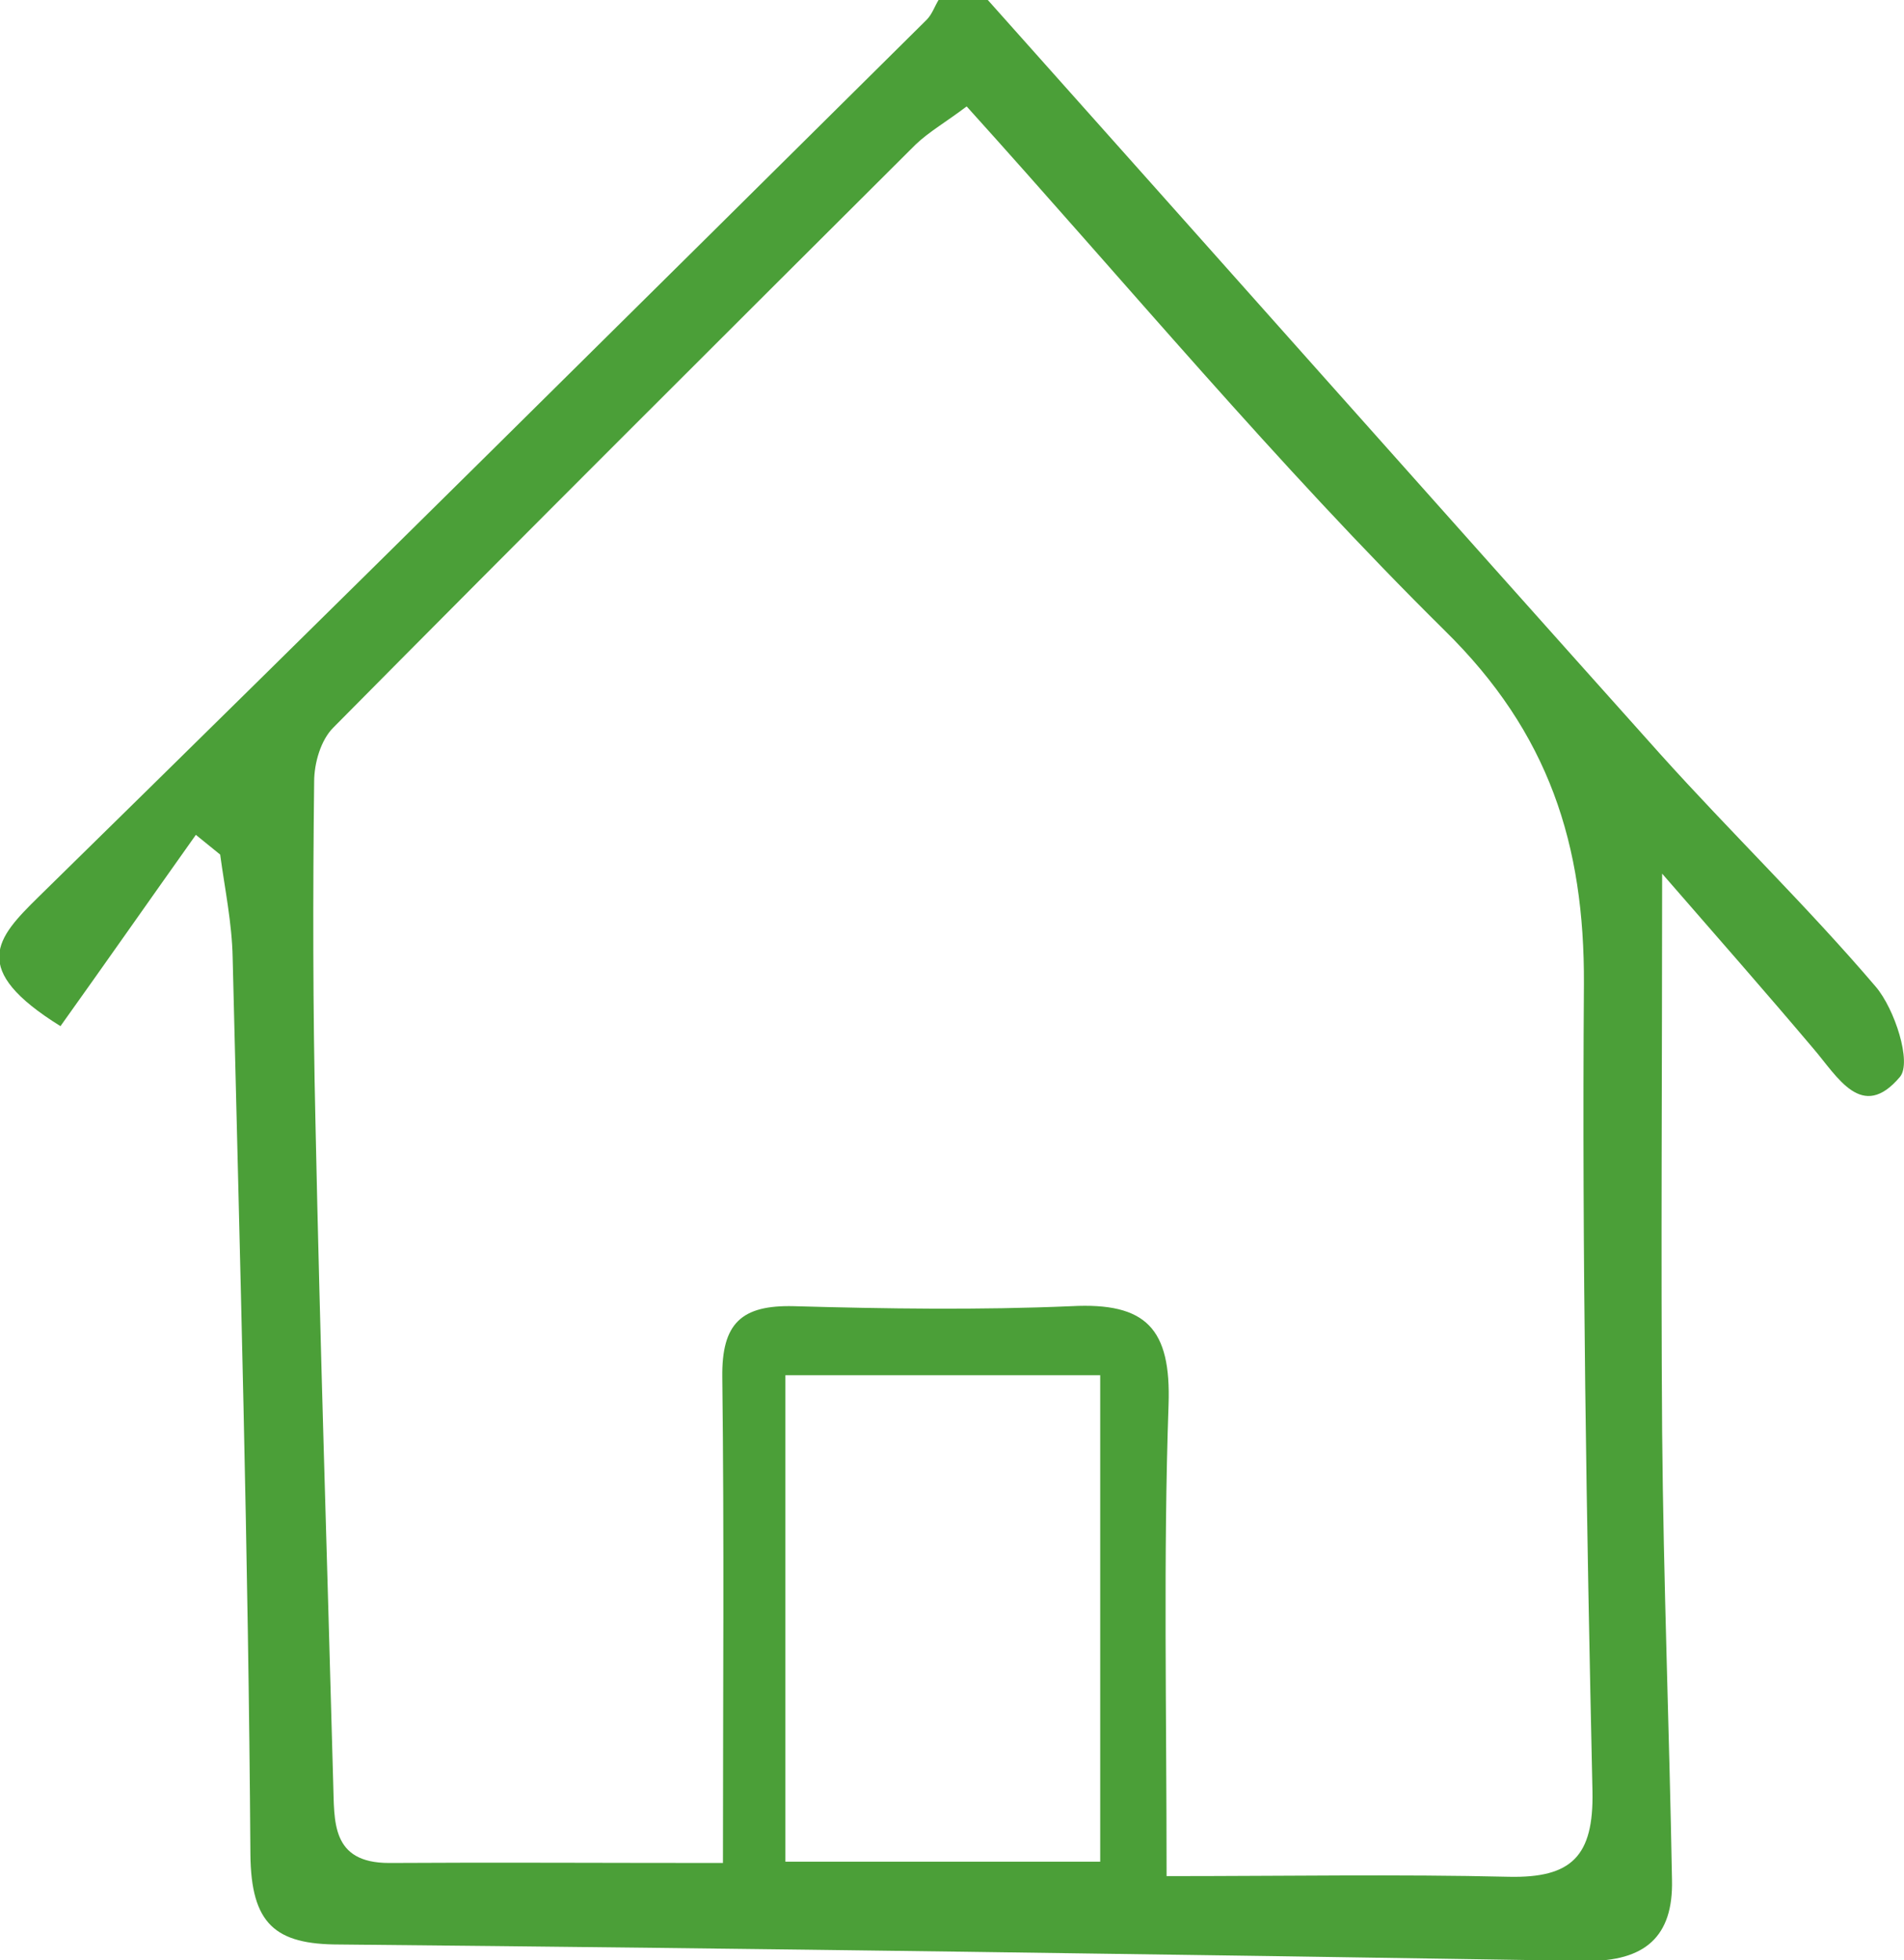 <?xml version="1.0" encoding="UTF-8"?>
<svg id="_レイヤー_1" data-name="レイヤー 1" xmlns="http://www.w3.org/2000/svg" viewBox="0 0 28.97 29.82">
  <defs>
    <style>
      .cls-1 {
        fill: #4b9f38;
        stroke-width: 0px;
      }
    </style>
  </defs>
  <path class="cls-1" d="M15.03,0c3.41,3.82,6.81,7.65,10.23,11.47,1.08,1.2,2.24,2.32,3.28,3.54.29.34.55,1.15.37,1.37-.58.69-.95,0-1.32-.43-.71-.84-1.43-1.66-2.3-2.66,0,3-.02,5.75,0,8.5.02,2.27.11,4.54.15,6.81.02.86-.41,1.24-1.31,1.23-6.32-.1-12.65-.19-18.97-.25-.97,0-1.34-.31-1.35-1.37-.03-4.55-.16-9.09-.27-13.64-.01-.53-.12-1.05-.19-1.57-.12-.1-.25-.2-.37-.3-.71,1-1.41,2-2.06,2.91-1.4-.87-.97-1.34-.34-1.96C5.11,9.21,9.6,4.76,14.1.3,14.18.22,14.22.1,14.28,0c.25,0,.5,0,.75,0ZM14.72,1.61c-.33.25-.58.39-.79.59-2.96,2.95-5.92,5.9-8.86,8.87-.19.19-.29.54-.29.82-.02,1.73-.02,3.46.02,5.19.07,3.35.18,6.7.27,10.05.02.57-.04,1.21.85,1.21,1.6-.01,3.2,0,5.08,0,0-2.53.02-4.96-.01-7.39-.01-.82.29-1.1,1.09-1.08,1.41.04,2.82.06,4.22,0,1.14-.06,1.52.34,1.48,1.5-.08,2.31-.03,4.62-.03,7.17,1.84,0,3.52-.03,5.21.01.95.02,1.29-.31,1.27-1.3-.09-4.09-.16-8.19-.13-12.28.01-2.12-.53-3.82-2.12-5.38-2.55-2.52-4.85-5.29-7.28-7.98ZM16.74,20.92h-4.79v7.4h4.79v-7.4Z"/>
</svg>
